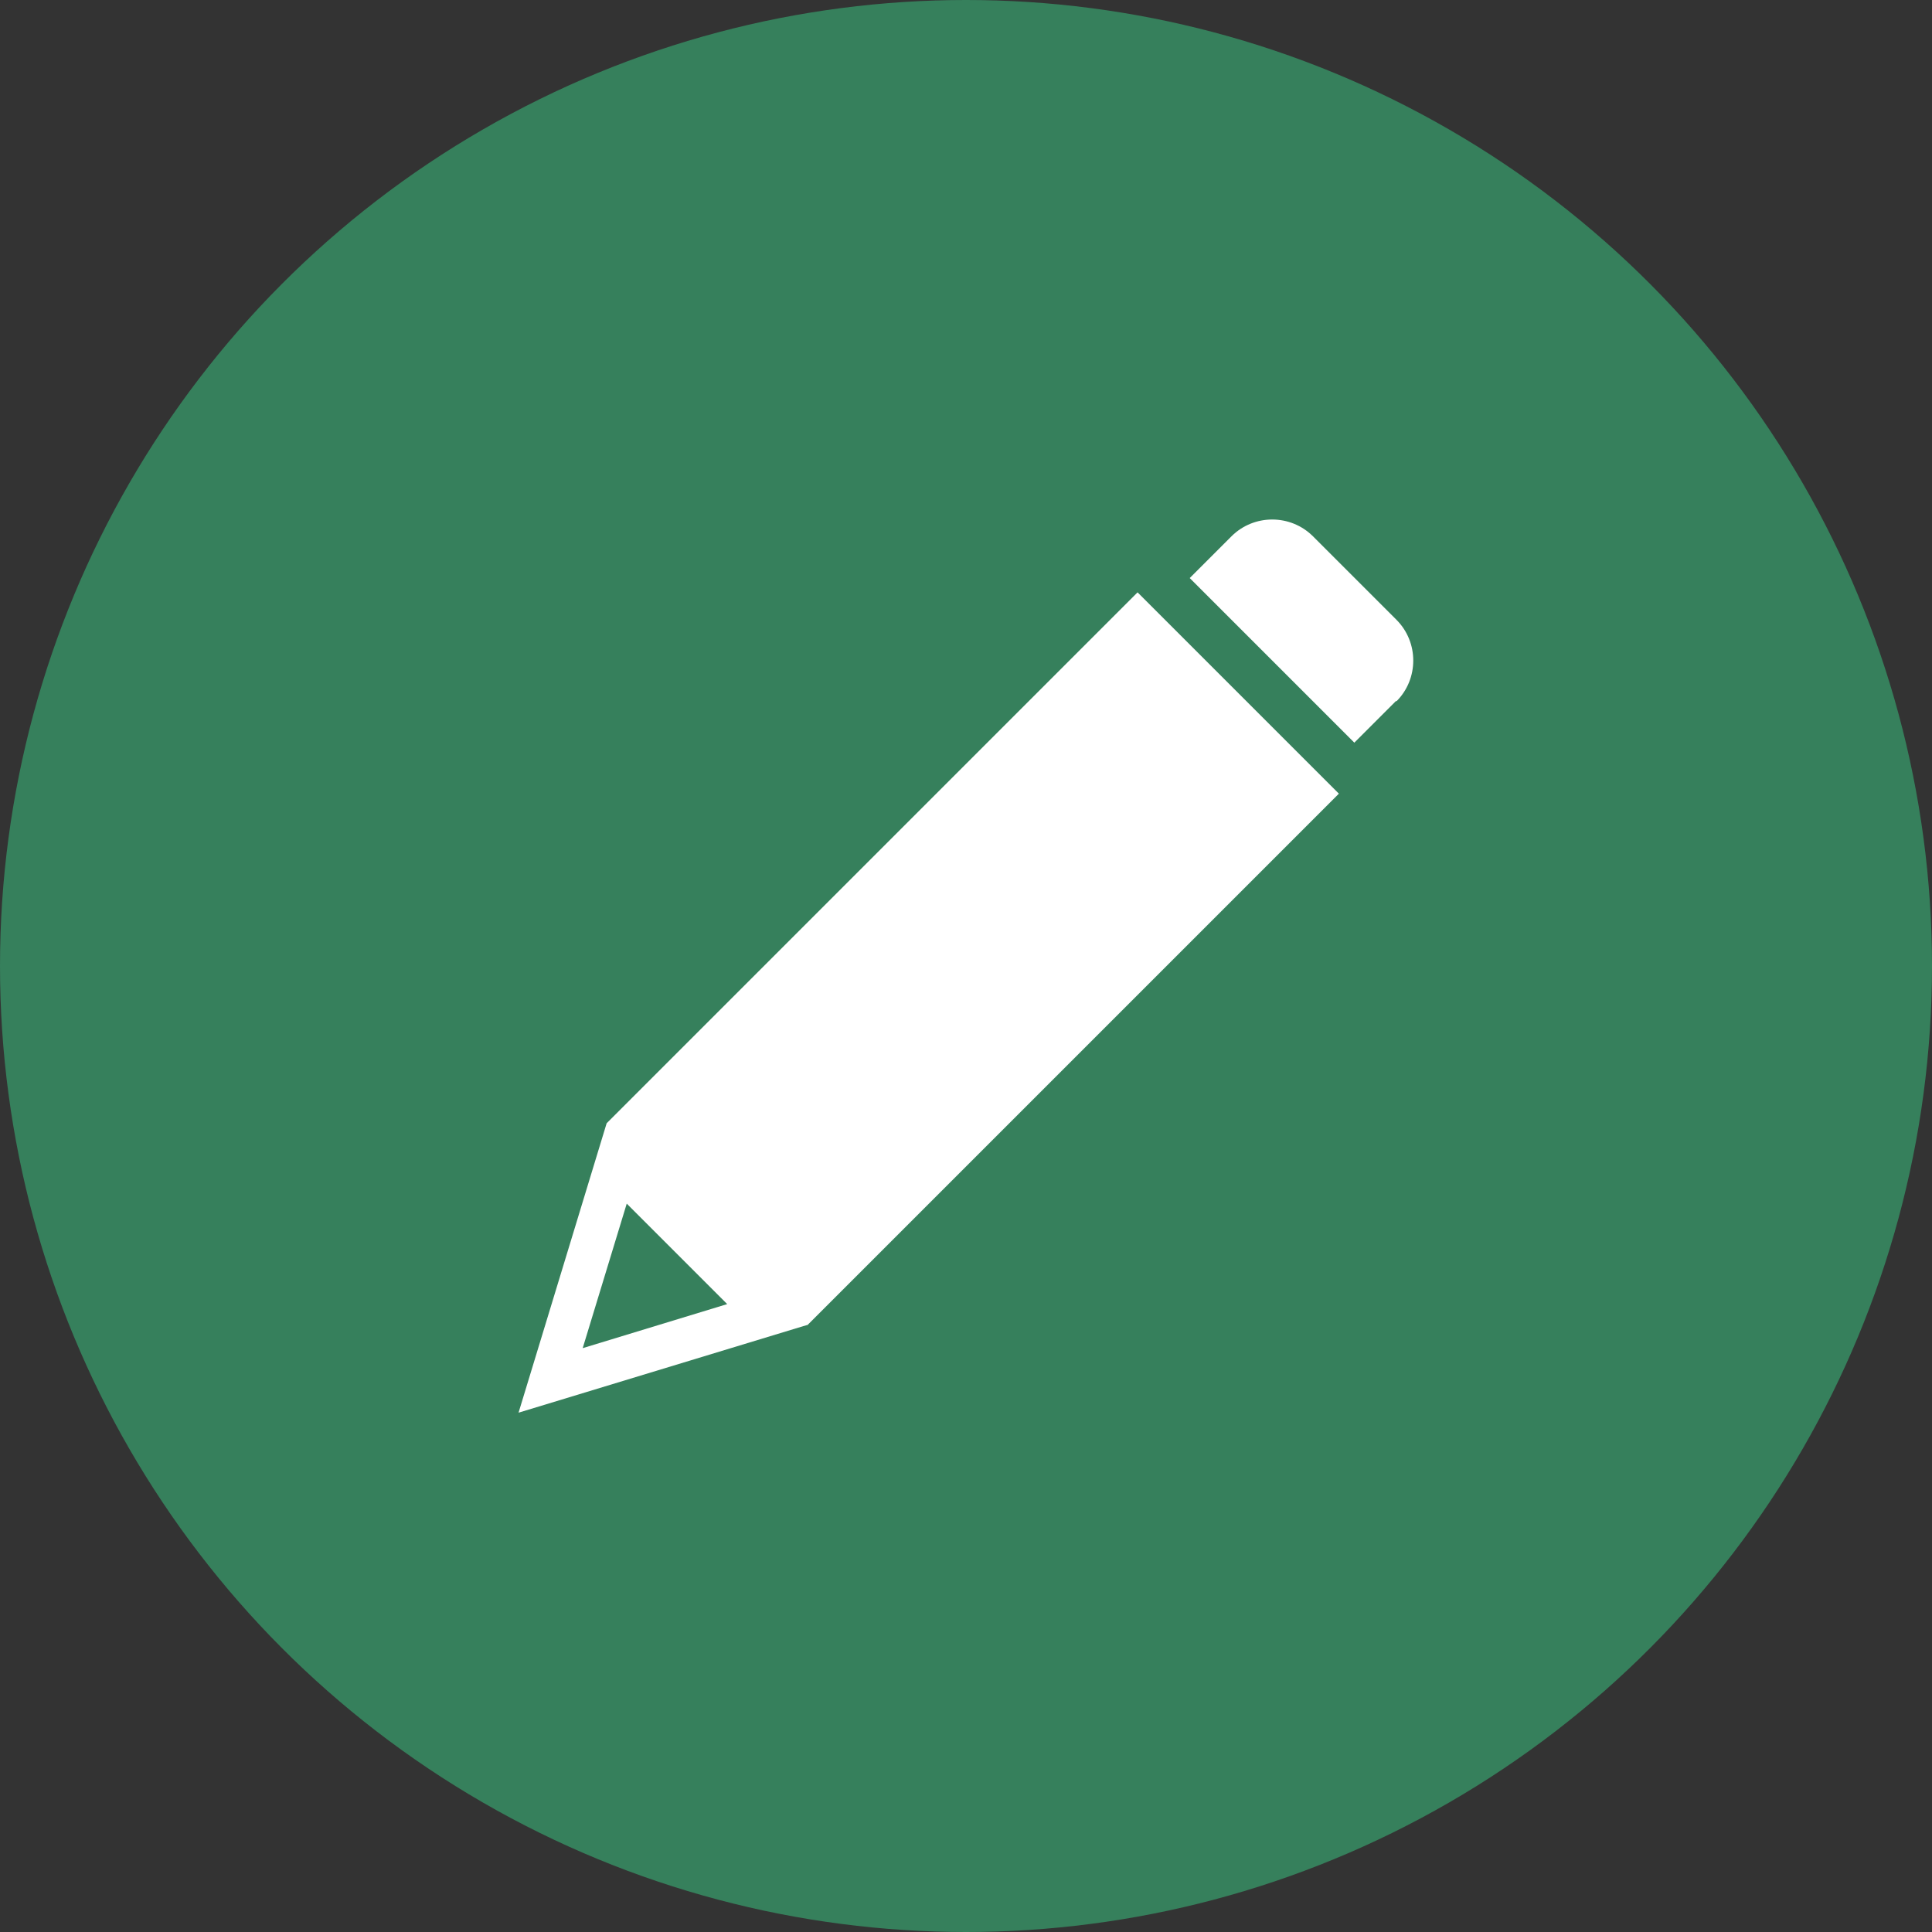 <?xml version="1.0" encoding="UTF-8"?>
<svg id="_レイヤー_2" data-name="レイヤー 2" xmlns="http://www.w3.org/2000/svg" viewBox="0 0 50 50">
  <rect x="0" y="0" width="50" height="50" fill="#333333" stroke="none"/>
  <defs>
    <style>
      .cls-1 {
        fill: #fff;
      }

      .cls-2 {
        fill: #36805c;
      }
    </style>
  </defs>
  <g id="_レイヤー_1-2" data-name="レイヤー 1">
    <g>
      <circle class="cls-2" cx="25" cy="25" r="25"/>
      <g>
        <path class="cls-1" d="m20.91,34.28s.04-.04.08-.08l8.81-8.81s.09-.09.09-.09l.09-.09,4.67-4.67s0,0,0,0l-5.21-5.21s0,0,0,0l-4.67,4.67-.09.09-.09.09-8.89,8.89s0,0,0,0l-2.28,7.49s0,0,0,0l7.37-2.24c.06-.02.11-.03.11-.03Zm-5.83.61l1.14-3.74s0,0,0,0l2.6,2.6s0,0,0,0l-3.74,1.14s0,0,0,0Z"/>
        <path class="cls-1" d="m36.14,18.15c.58-.58.58-1.53,0-2.11l-2.16-2.16c-.58-.58-1.53-.58-2.11,0l-1.08,1.08s0,0,0,0l4.26,4.26s0,0,0,0l1.08-1.08Z"/>
      </g>
    </g>
  </g>
</svg>